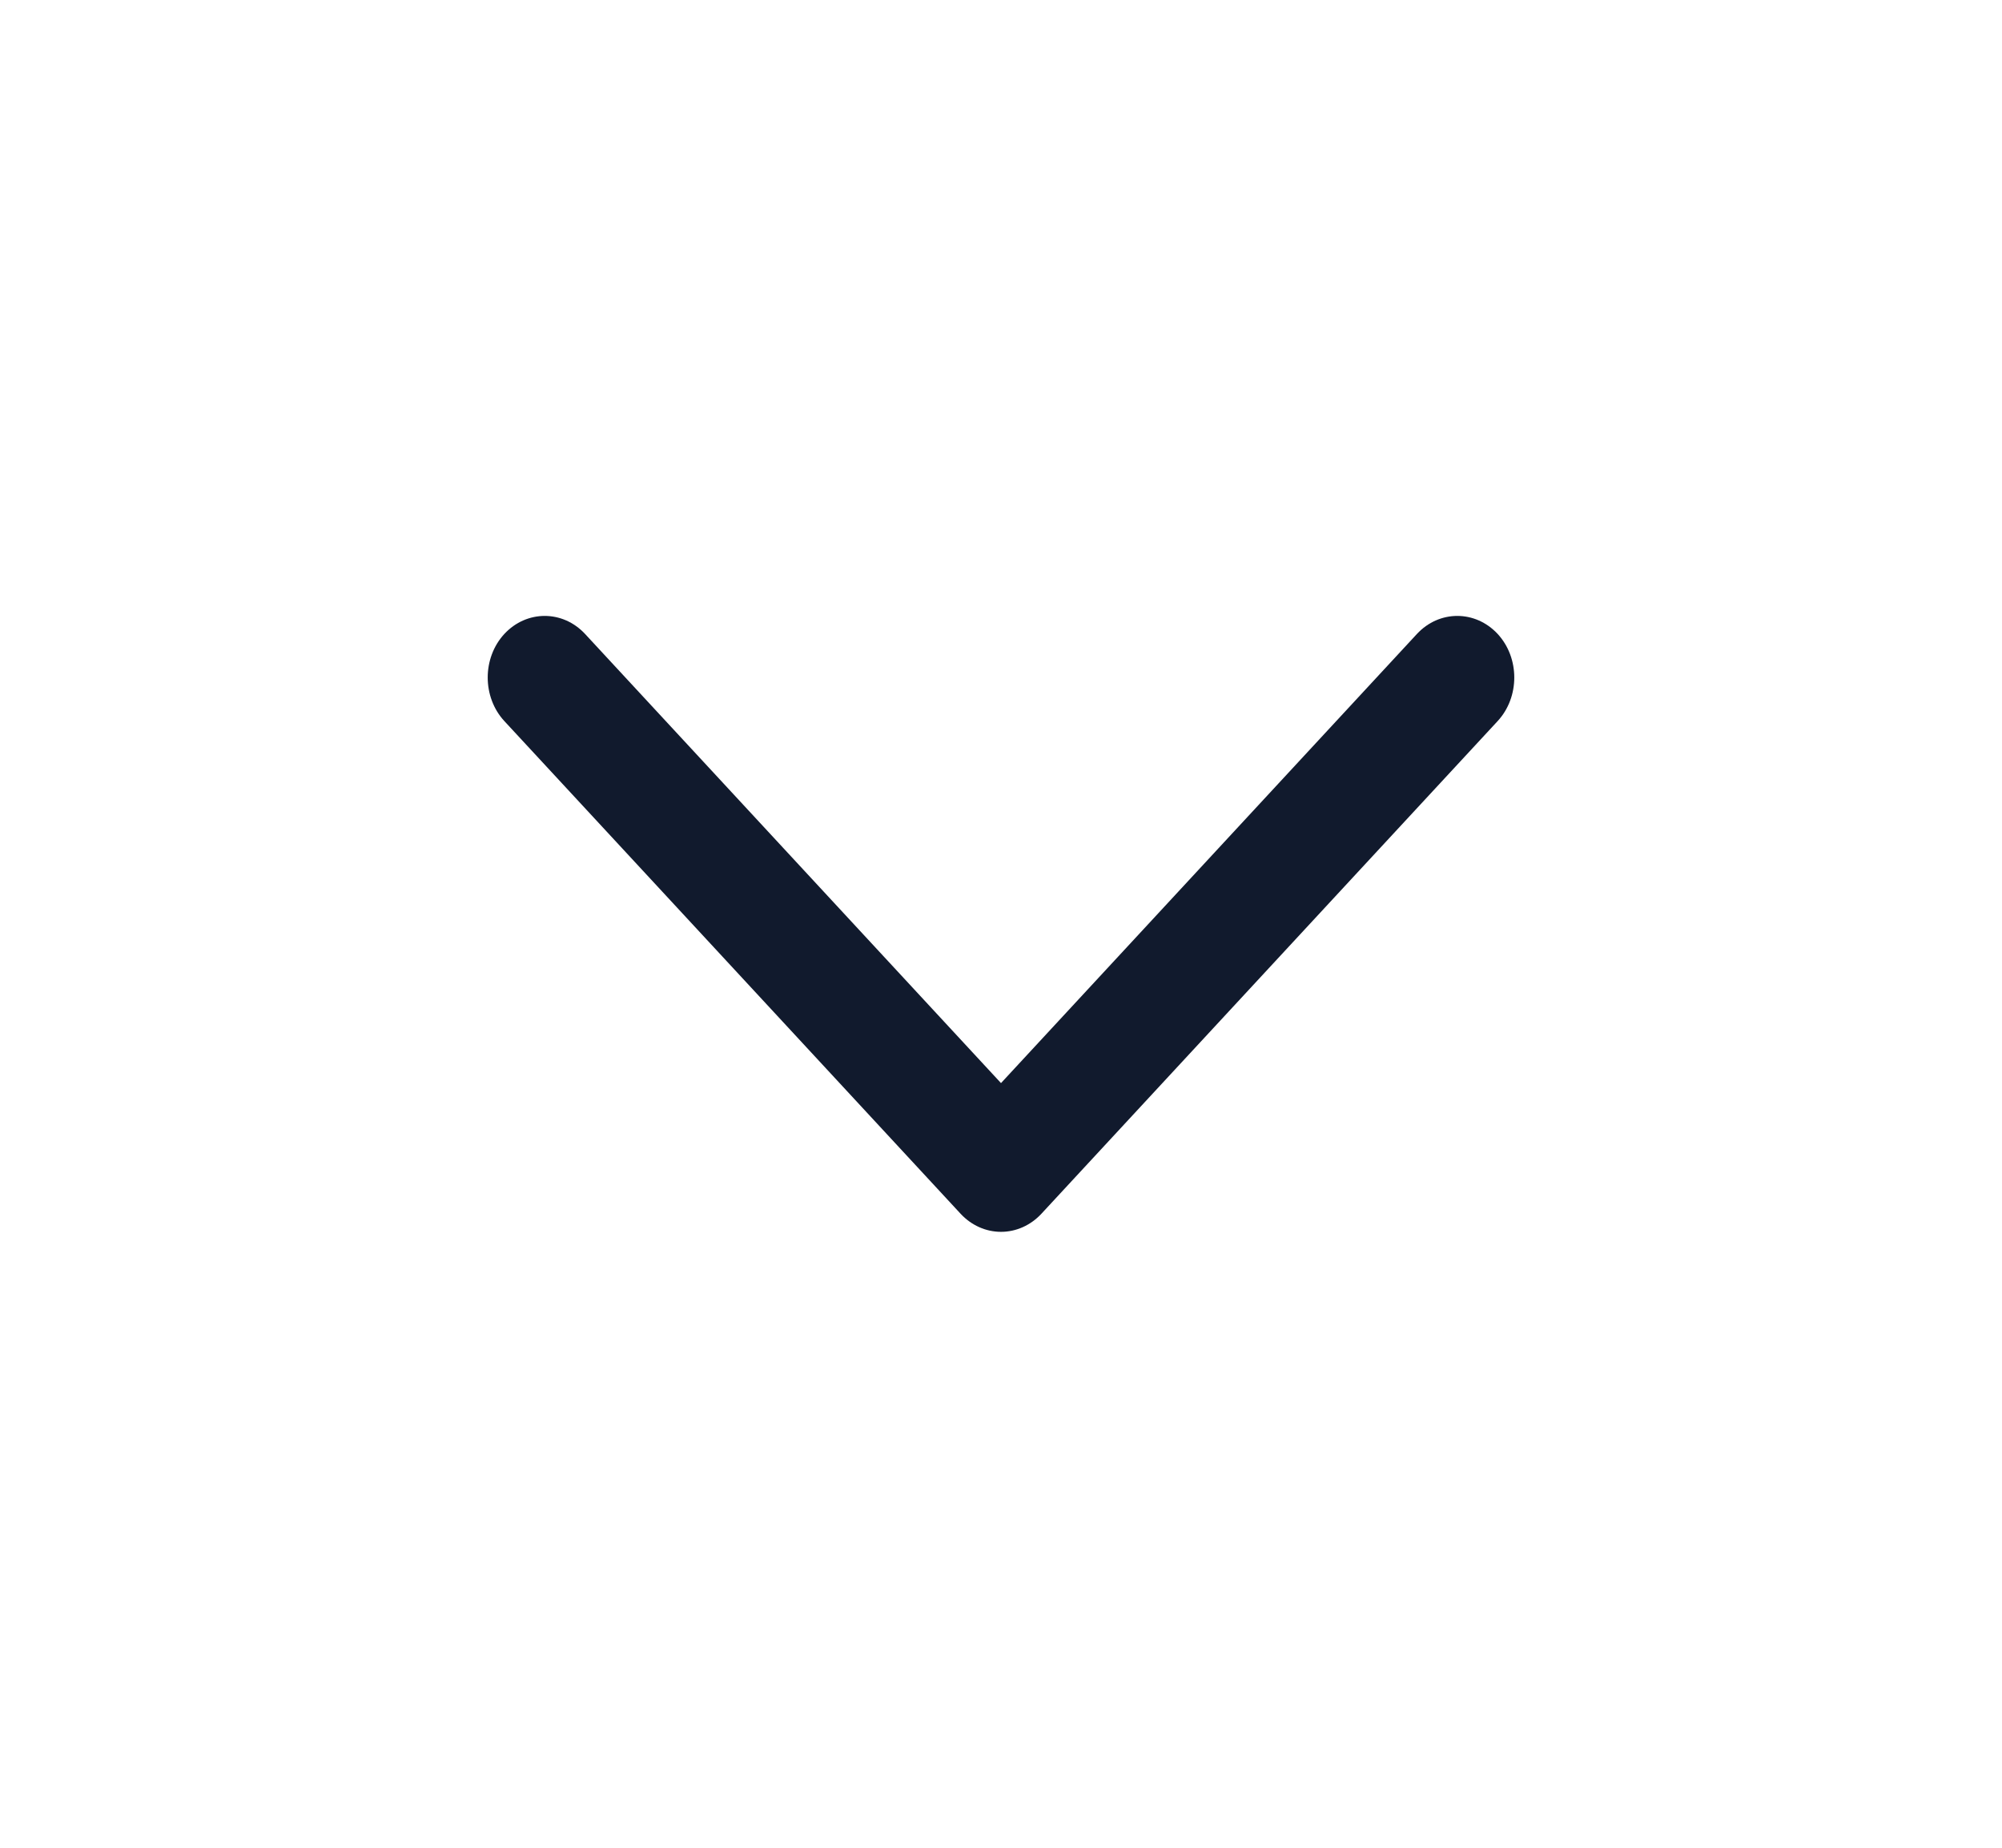 <?xml version="1.0" encoding="UTF-8"?> <svg xmlns="http://www.w3.org/2000/svg" width="13" height="12" viewBox="0 0 13 12" fill="none"><path fill-rule="evenodd" clip-rule="evenodd" d="M3.275 4.117C3.42 3.961 3.654 3.961 3.799 4.117L6.5 7.034L9.201 4.117C9.346 3.961 9.58 3.961 9.725 4.117C9.869 4.273 9.869 4.527 9.725 4.683L6.762 7.883C6.692 7.958 6.598 8 6.5 8C6.402 8 6.308 7.958 6.238 7.883L3.275 4.683C3.131 4.527 3.131 4.273 3.275 4.117Z" fill="#111A2D"></path></svg> 